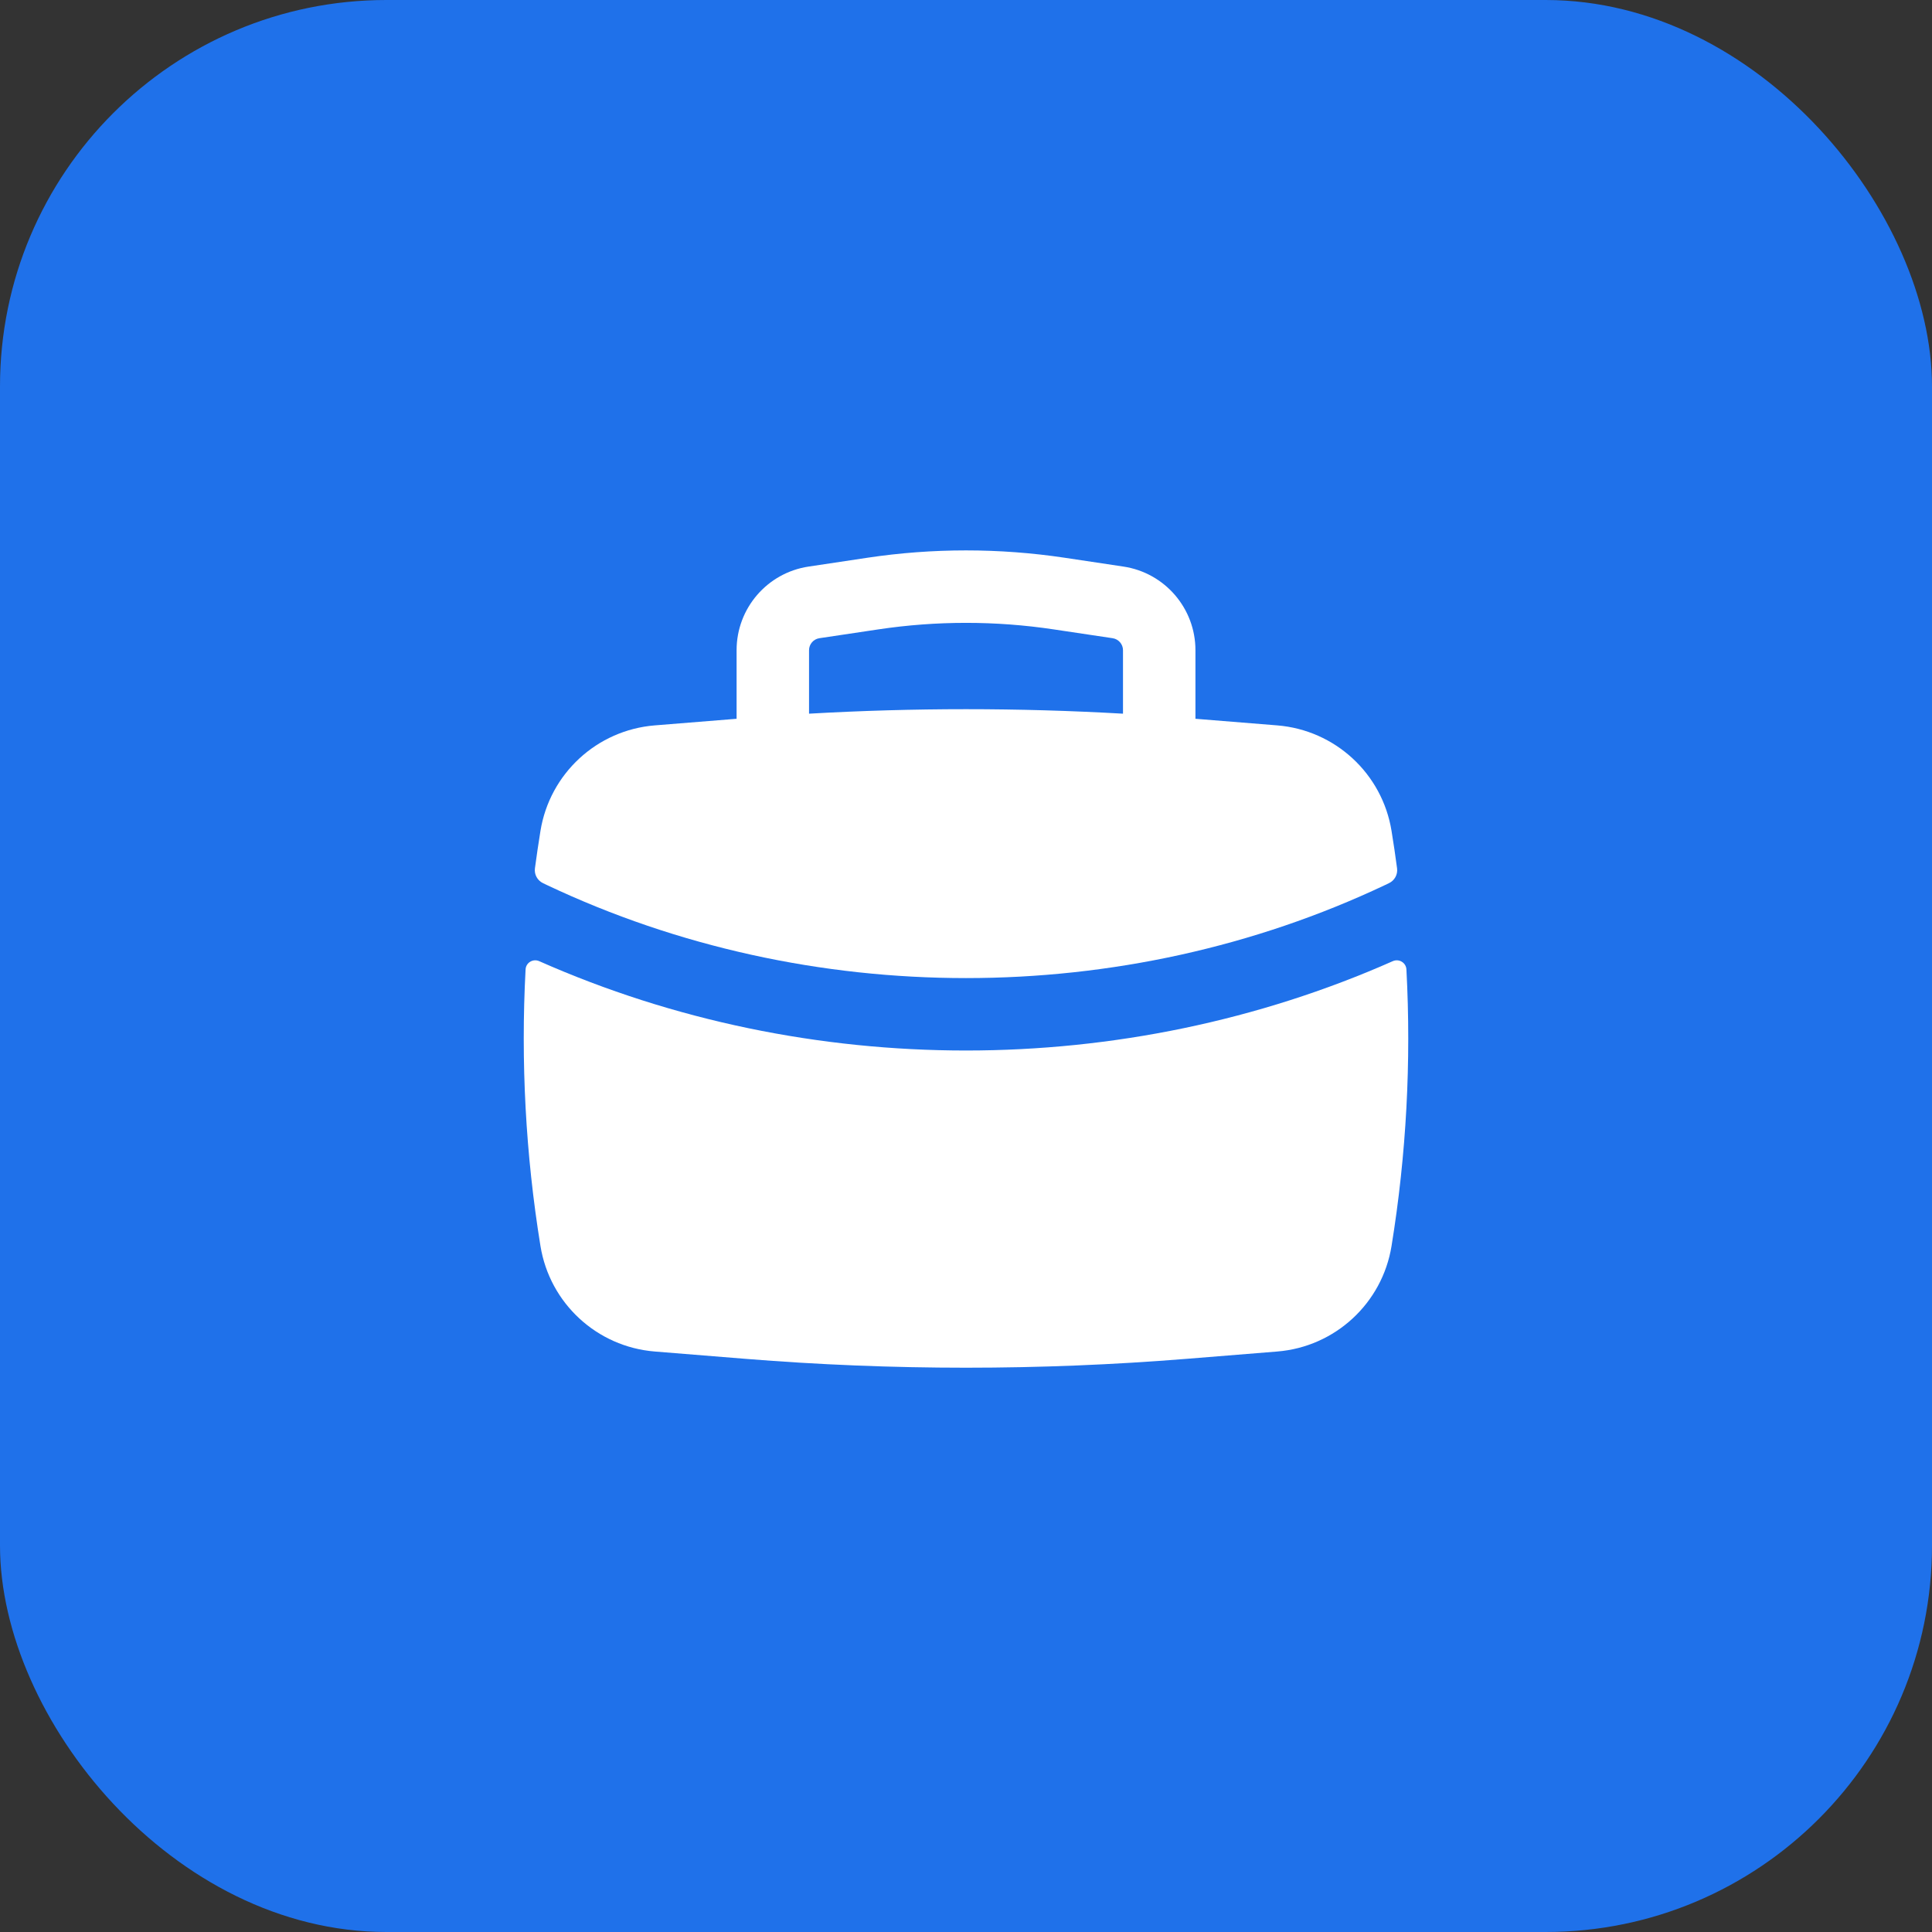 <?xml version="1.0" encoding="UTF-8"?> <svg xmlns="http://www.w3.org/2000/svg" width="50" height="50" viewBox="0 0 50 50" fill="none"><rect x="0" y="0" width="50" height="50" fill="#333333" stroke="none"/><rect width="50" height="50" rx="10" fill="#1F71EA"></rect><path fill-rule="evenodd" clip-rule="evenodd" d="M19.063 16.827V18.602L16.945 18.773C15.448 18.894 14.227 20.021 13.987 21.504C13.935 21.826 13.887 22.149 13.844 22.472C13.823 22.633 13.909 22.788 14.055 22.857L14.151 22.903C20.937 26.116 29.063 26.116 35.849 22.903L35.945 22.857C36.092 22.788 36.177 22.633 36.156 22.472C36.113 22.149 36.066 21.826 36.013 21.504C35.773 20.021 34.552 18.894 33.055 18.773L30.938 18.602V16.827C30.938 15.744 30.145 14.824 29.075 14.663L27.55 14.434C25.859 14.181 24.141 14.181 22.451 14.434L20.926 14.663C19.855 14.824 19.063 15.744 19.063 16.827ZM27.272 16.289C25.766 16.063 24.235 16.063 22.729 16.289L21.204 16.517C21.051 16.541 20.938 16.672 20.938 16.827V18.47C23.644 18.315 26.357 18.315 29.063 18.47V16.827C29.063 16.672 28.949 16.541 28.797 16.517L27.272 16.289Z" fill="white"></path><path d="M36.398 25.089C36.389 24.913 36.205 24.804 36.045 24.875C29.081 27.958 20.919 27.958 13.955 24.875C13.795 24.804 13.611 24.913 13.602 25.089C13.475 27.478 13.603 29.878 13.987 32.246C14.227 33.729 15.448 34.856 16.945 34.977L19.285 35.166C23.089 35.473 26.911 35.473 30.715 35.166L33.055 34.977C34.552 34.856 35.773 33.729 36.013 32.246C36.397 29.878 36.525 27.478 36.398 25.089Z" fill="white"></path></svg> 